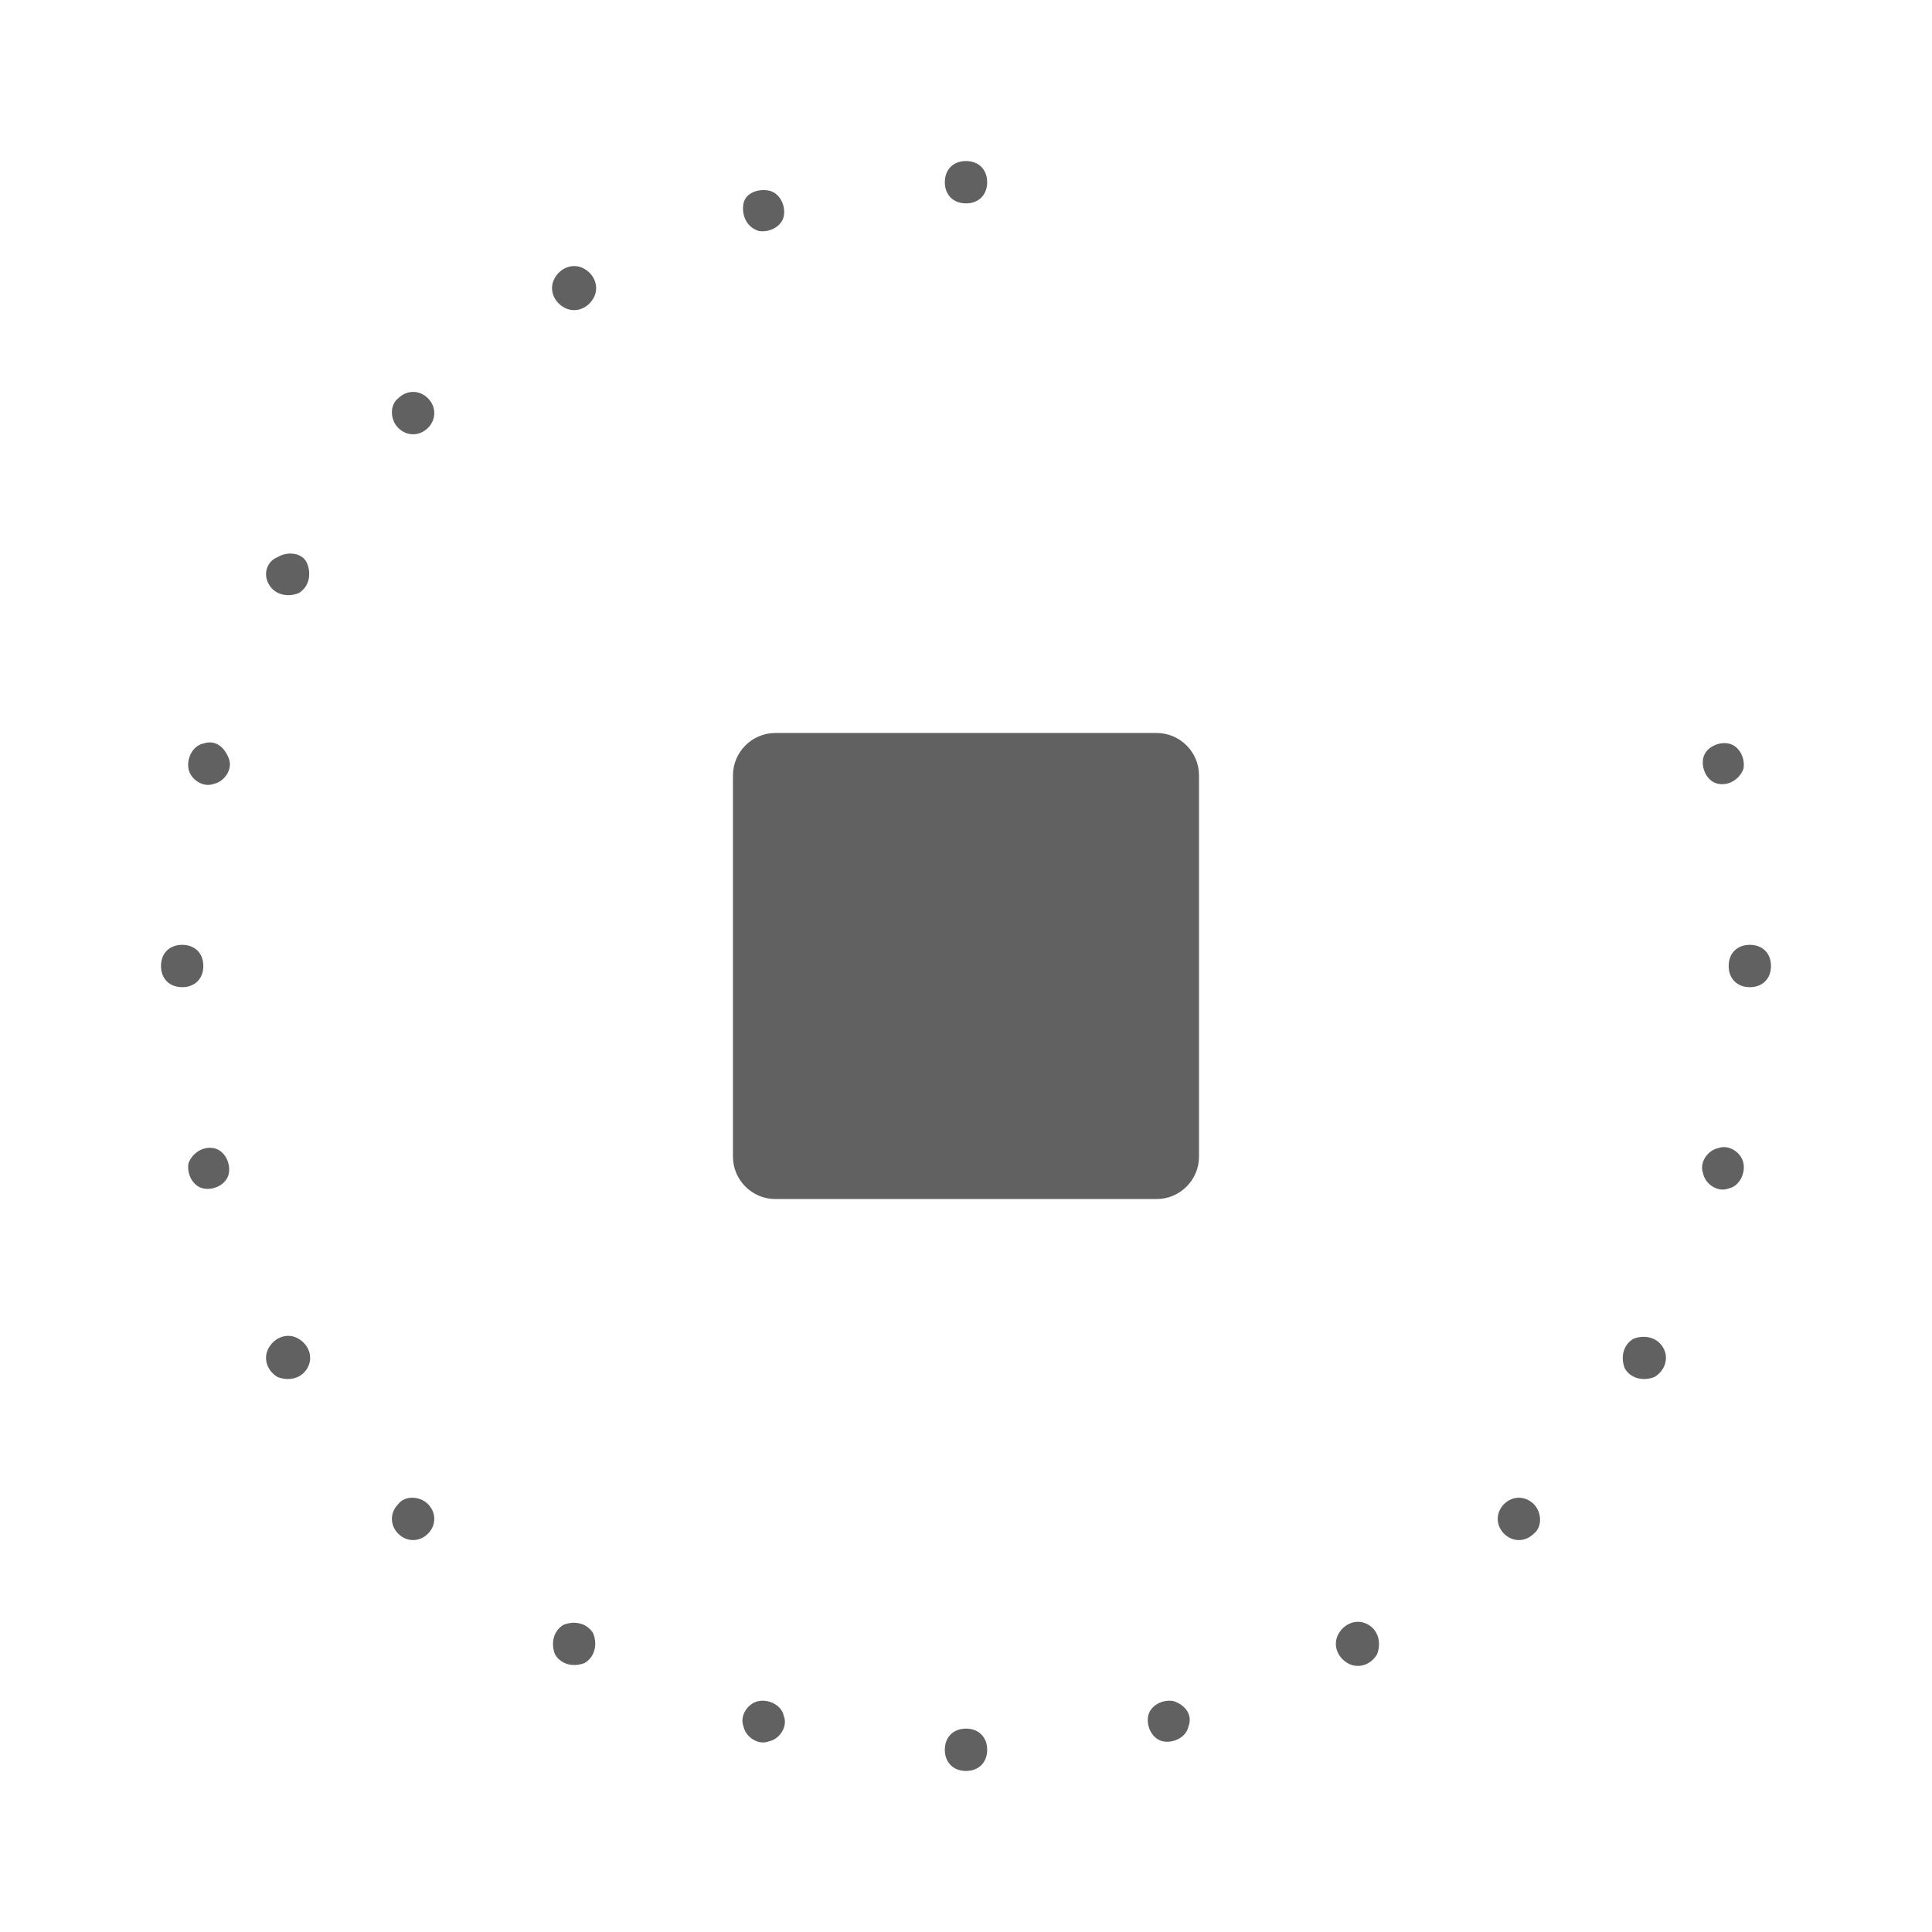 <?xml version="1.0" encoding="utf-8"?>
<!-- Generator: Adobe Illustrator 15.1.0, SVG Export Plug-In . SVG Version: 6.00 Build 0)  -->
<!DOCTYPE svg PUBLIC "-//W3C//DTD SVG 1.1//EN" "http://www.w3.org/Graphics/SVG/1.1/DTD/svg11.dtd">
<svg version="1.1" id="图层_1" xmlns="http://www.w3.org/2000/svg" xmlns:xlink="http://www.w3.org/1999/xlink" x="0px" y="0px"
	 width="48px" height="48px" viewBox="-86.75 214.625 48 48" enable-background="new -86.75 214.625 48 48" xml:space="preserve">
<title>ic_camera_shutter_night_stop</title>
<desc>Created with Sketch.</desc>
<g id="页面2">
	<g id="ic_camera_shutter_night_stop">
		<path id="Combined-Shape" fill="#616161" d="M-58.013,232.836h-9.474c-0.579,0-1.053,0.473-1.053,1.053v9.474
			c0,0.578,0.474,1.052,1.053,1.052h9.474c0.578,0,1.052-0.474,1.052-1.052v-9.474C-56.961,233.309-57.435,232.836-58.013,232.836z
			 M-62.75,219.678c0.315,0,0.526-0.211,0.526-0.526s-0.211-0.526-0.526-0.526c-0.316,0-0.526,0.211-0.526,0.526
			S-63.066,219.678-62.75,219.678z M-43.435,233.73c0.053-0.264-0.104-0.579-0.368-0.632c-0.263-0.053-0.579,0.105-0.632,0.368
			c-0.052,0.264,0.105,0.579,0.369,0.632C-43.803,234.151-43.539,233.994-43.435,233.73z M-42.75,238.625
			c0-0.316-0.211-0.526-0.526-0.526s-0.526,0.21-0.526,0.526c0,0.315,0.211,0.526,0.526,0.526S-42.75,238.94-42.75,238.625z
			 M-43.435,243.52c-0.053-0.263-0.368-0.474-0.631-0.368c-0.264,0.053-0.475,0.368-0.369,0.632
			c0.053,0.263,0.369,0.474,0.632,0.368C-43.539,244.099-43.382,243.783-43.435,243.52z M-45.434,248.099
			c-0.159-0.263-0.475-0.315-0.737-0.211c-0.264,0.158-0.315,0.475-0.211,0.737c0.158,0.263,0.474,0.315,0.737,0.211
			C-45.382,248.678-45.276,248.362-45.434,248.099z M-48.645,251.993c-0.211-0.21-0.526-0.21-0.737,0
			c-0.21,0.211-0.21,0.526,0,0.737c0.211,0.21,0.526,0.21,0.737,0C-48.435,252.572-48.435,252.204-48.645,251.993z M-52.75,254.993
			c-0.263-0.158-0.579-0.053-0.737,0.211c-0.157,0.263-0.052,0.578,0.211,0.737c0.264,0.157,0.579,0.052,0.737-0.211
			C-52.435,255.467-52.487,255.151-52.75,254.993z M-57.592,256.889c-0.264-0.054-0.579,0.104-0.632,0.368
			c-0.053,0.263,0.105,0.579,0.368,0.631c0.264,0.053,0.579-0.104,0.632-0.368C-57.118,257.257-57.276,256.993-57.592,256.889z
			 M-62.75,257.572c-0.316,0-0.526,0.211-0.526,0.526s0.21,0.526,0.526,0.526c0.315,0,0.526-0.211,0.526-0.526
			S-62.435,257.572-62.75,257.572z M-67.908,256.889c-0.263,0.052-0.474,0.368-0.369,0.631c0.053,0.264,0.369,0.474,0.632,0.368
			c0.263-0.052,0.474-0.368,0.368-0.631C-67.329,256.993-67.645,256.835-67.908,256.889z M-72.75,254.993
			c-0.263,0.158-0.316,0.474-0.21,0.737c0.158,0.263,0.474,0.315,0.737,0.211c0.263-0.159,0.316-0.475,0.21-0.737
			C-72.171,254.94-72.487,254.889-72.75,254.993z M-76.855,251.993c-0.211,0.211-0.211,0.526,0,0.737c0.21,0.21,0.526,0.21,0.737,0
			c0.21-0.211,0.21-0.526,0-0.737C-76.329,251.783-76.697,251.783-76.855,251.993z M-80.066,248.099
			c-0.158,0.264-0.053,0.579,0.21,0.737c0.263,0.104,0.579,0.052,0.737-0.211c0.158-0.263,0.053-0.579-0.21-0.737
			C-79.592,247.73-79.908,247.836-80.066,248.099z M-82.066,243.52c-0.052,0.264,0.105,0.579,0.369,0.632s0.579-0.105,0.631-0.368
			c0.053-0.264-0.105-0.579-0.368-0.632S-81.96,243.257-82.066,243.52z M-82.75,238.625c0,0.315,0.21,0.526,0.526,0.526
			s0.526-0.211,0.526-0.526c0-0.316-0.21-0.526-0.526-0.526S-82.75,238.309-82.75,238.625z M-82.066,233.73
			c0.053,0.264,0.369,0.474,0.632,0.368c0.263-0.053,0.474-0.368,0.368-0.632c-0.105-0.263-0.315-0.474-0.631-0.368
			C-81.96,233.151-82.118,233.467-82.066,233.73z M-80.066,229.151c0.158,0.263,0.474,0.315,0.737,0.21
			c0.263-0.157,0.316-0.473,0.21-0.736c-0.105-0.264-0.474-0.316-0.737-0.158C-80.119,228.572-80.224,228.889-80.066,229.151z
			 M-76.855,225.257c0.21,0.21,0.526,0.21,0.737,0s0.21-0.526,0-0.737s-0.526-0.211-0.737,0
			C-77.066,224.678-77.066,225.047-76.855,225.257z M-72.75,222.256c0.263,0.158,0.579,0.053,0.737-0.21
			c0.158-0.263,0.053-0.579-0.21-0.737c-0.263-0.157-0.579-0.053-0.737,0.211C-73.119,221.783-73.013,222.099-72.75,222.256z
			 M-67.908,220.361c0.263,0.053,0.579-0.104,0.631-0.367c0.053-0.264-0.105-0.58-0.368-0.633s-0.579,0.053-0.632,0.316
			S-68.224,220.257-67.908,220.361z"/>
	</g>
</g>
<rect x="-86.75" y="214.625" fill="none" width="48" height="48"/>
</svg>
